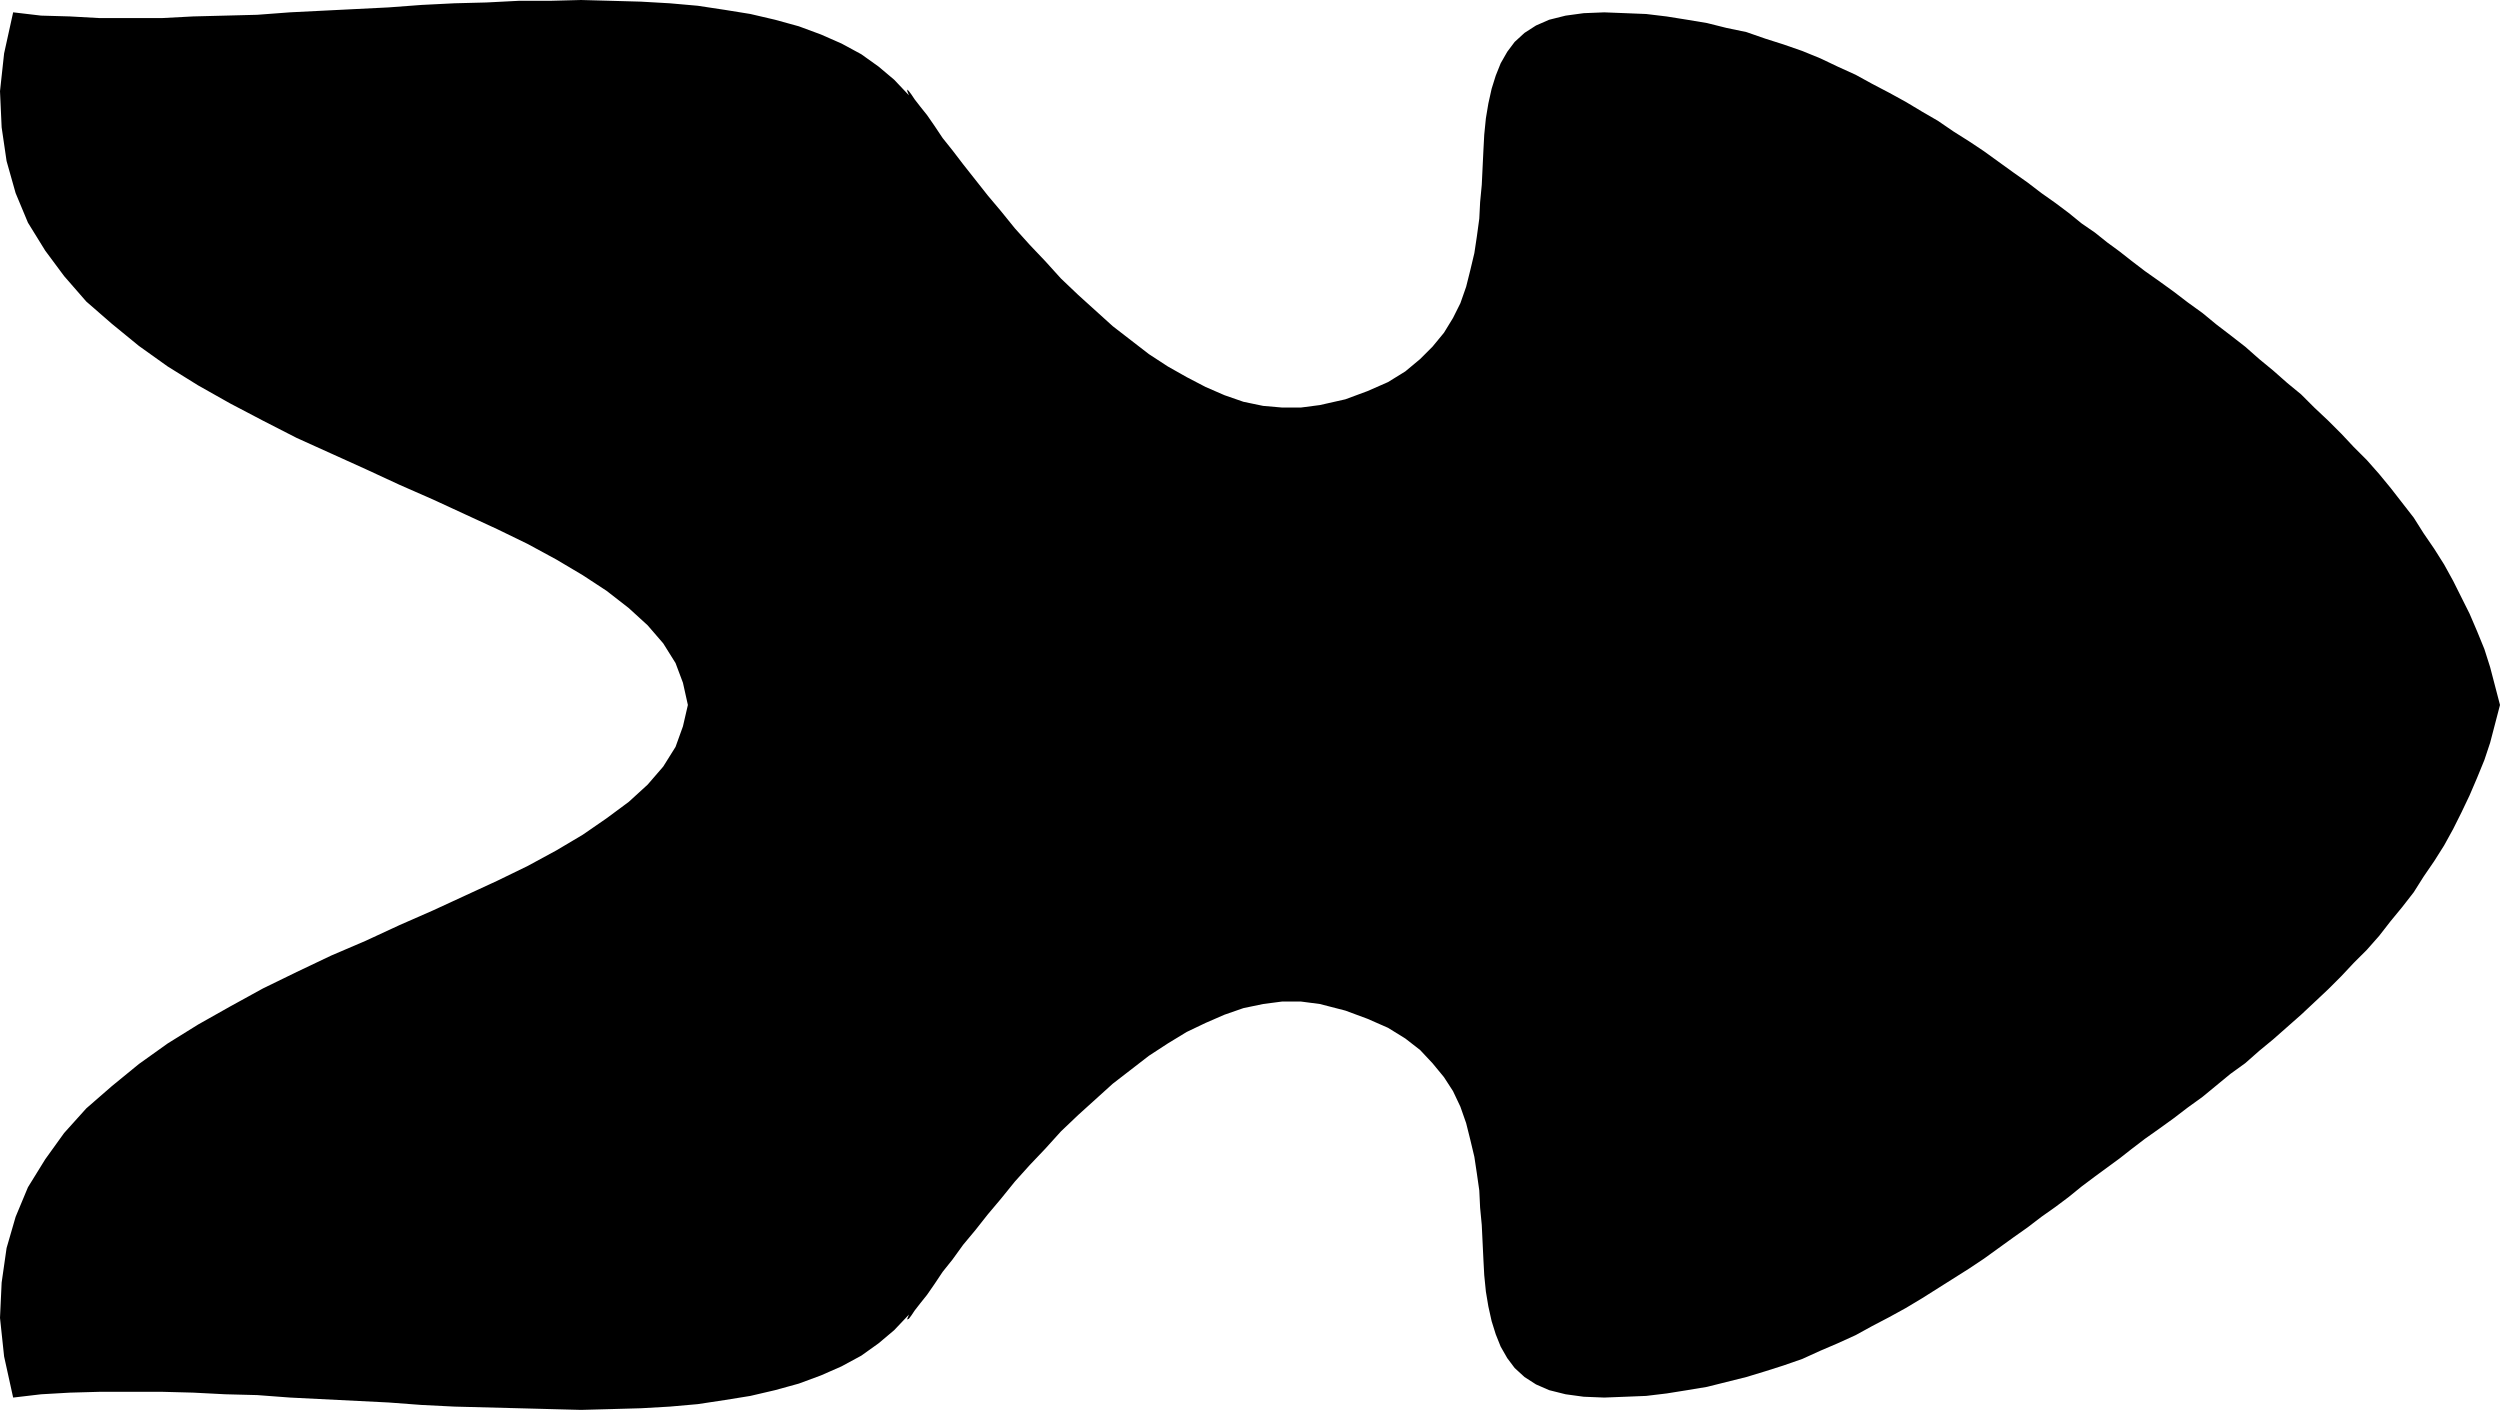 <?xml version="1.0" encoding="UTF-8" standalone="no"?>
<svg
   version="1.0"
   width="130.066mm"
   height="73.352mm"
   id="svg1"
   sodipodi:docname="Arrow 0550.wmf"
   xmlns:inkscape="http://www.inkscape.org/namespaces/inkscape"
   xmlns:sodipodi="http://sodipodi.sourceforge.net/DTD/sodipodi-0.dtd"
   xmlns="http://www.w3.org/2000/svg"
   xmlns:svg="http://www.w3.org/2000/svg">
  <sodipodi:namedview
     id="namedview1"
     pagecolor="#ffffff"
     bordercolor="#000000"
     borderopacity="0.25"
     inkscape:showpageshadow="2"
     inkscape:pageopacity="0.0"
     inkscape:pagecheckerboard="0"
     inkscape:deskcolor="#d1d1d1"
     inkscape:document-units="mm" />
  <defs
     id="defs1">
    <pattern
       id="WMFhbasepattern"
       patternUnits="userSpaceOnUse"
       width="6"
       height="6"
       x="0"
       y="0" />
  </defs>
  <path
     style="fill:#000000;fill-opacity:1;fill-rule:evenodd;stroke:none"
     d="m 491.587,138.619 -0.97,3.716 -0.97,3.716 -1.131,3.393 -1.454,3.554 -1.454,3.393 -1.616,3.393 -1.616,3.231 -1.778,3.231 -1.939,3.07 -2.101,3.07 -1.939,3.07 -2.262,2.908 -2.262,2.747 -2.262,2.908 -2.424,2.747 -2.586,2.585 -2.424,2.585 -2.586,2.585 -2.747,2.585 -2.586,2.423 -2.747,2.423 -2.747,2.423 -2.747,2.262 -2.747,2.423 -2.909,2.1 -2.747,2.262 -2.747,2.262 -2.909,2.1 -2.747,2.1 -2.909,2.1 -2.747,1.939 -2.747,2.1 -2.262,1.777 -2.424,1.777 -2.424,1.777 -2.586,1.939 -2.586,2.1 -2.586,1.939 -2.747,1.939 -2.747,2.1 -2.747,1.939 -2.909,2.1 -2.909,2.1 -2.909,1.939 -3.07,1.939 -3.07,1.939 -3.07,1.939 -3.232,1.939 -3.232,1.777 -3.394,1.777 -3.232,1.777 -3.555,1.616 -3.394,1.454 -3.555,1.616 -3.717,1.292 -3.555,1.131 -3.717,1.131 -3.878,0.969 -3.878,0.969 -3.878,0.646 -4.04,0.646 -4.04,0.485 -4.04,0.162 -4.202,0.162 -4.04,-0.162 -3.555,-0.485 -3.232,-0.808 -2.586,-1.131 -2.262,-1.454 -1.939,-1.777 -1.454,-1.939 -1.293,-2.262 -0.97,-2.423 -0.808,-2.585 -0.646,-2.908 -0.485,-2.908 -0.323,-3.231 -0.162,-3.07 -0.162,-3.393 -0.162,-3.393 -0.323,-3.393 -0.162,-3.393 -0.485,-3.393 -0.485,-3.231 -0.808,-3.393 -0.808,-3.231 -1.131,-3.231 -1.454,-3.07 -1.778,-2.747 -2.262,-2.747 -2.424,-2.585 -2.909,-2.262 -3.394,-2.1 -4.04,-1.777 -4.363,-1.616 -5.01,-1.292 -3.717,-0.485 h -3.717 l -3.717,0.485 -3.878,0.808 -3.717,1.292 -3.717,1.616 -3.717,1.777 -3.717,2.262 -3.717,2.423 -3.555,2.747 -3.555,2.747 -3.394,3.07 -3.394,3.07 -3.394,3.231 -3.07,3.393 -3.07,3.231 -2.909,3.231 -2.747,3.393 -2.586,3.07 -2.424,3.07 -2.424,2.908 -2.101,2.908 -1.939,2.423 -1.616,2.423 -1.454,2.1 -1.293,1.616 -1.131,1.454 -0.646,0.969 -0.485,0.646 -0.323,0.162 v -0.162 l 0.323,-0.808 -2.909,3.07 -3.07,2.585 -3.394,2.423 -3.878,2.1 -4.04,1.777 -4.363,1.616 -4.686,1.292 -4.848,1.131 -5.01,0.808 -5.333,0.808 -5.494,0.485 -5.656,0.323 -5.818,0.162 -5.979,0.162 -6.141,-0.162 -6.141,-0.162 -6.302,-0.162 -6.302,-0.162 -6.464,-0.323 -6.464,-0.485 -6.464,-0.323 -6.464,-0.323 -6.464,-0.323 -6.464,-0.485 -6.302,-0.162 -6.302,-0.323 -6.141,-0.162 H 25.694 19.554 l -5.818,0.162 -5.656,0.323 -5.494,0.646 -1.778,-8.078 L 0,259.142 l 0.323,-6.947 0.97,-6.786 1.778,-6.139 2.424,-5.816 3.394,-5.493 3.717,-5.17 4.363,-4.847 5.01,-4.362 5.333,-4.362 5.656,-4.039 5.979,-3.716 6.302,-3.554 6.464,-3.554 6.626,-3.231 6.787,-3.231 6.787,-2.908 6.626,-3.07 6.626,-2.908 6.302,-2.908 6.302,-2.908 5.979,-2.908 5.656,-3.07 5.171,-3.07 4.686,-3.231 4.363,-3.231 3.717,-3.393 3.07,-3.554 2.424,-3.877 1.454,-4.039 0.97,-4.201 -0.97,-4.362 -1.454,-3.877 -2.424,-3.877 -3.07,-3.554 -3.717,-3.393 -4.363,-3.393 -4.686,-3.07 -5.171,-3.07 -5.656,-3.07 -5.979,-2.908 -6.302,-2.908 L 85.163,98.229 78.538,95.32 71.912,92.251 65.125,89.181 58.338,86.112 51.712,82.719 45.248,79.326 38.946,75.772 32.966,72.056 27.31,68.017 21.978,63.655 16.968,59.293 12.605,54.284 8.888,49.276 5.494,43.783 3.07,37.967 1.293,31.666 0.323,25.042 0,17.933 0.808,10.501 2.586,2.423 8.08,3.07 13.736,3.231 19.554,3.554 h 6.141 6.141 L 37.976,3.231 44.278,3.07 50.581,2.908 57.045,2.423 63.509,2.1 69.973,1.777 76.437,1.454 82.901,0.969 89.365,0.646 95.667,0.485 101.969,0.162 h 6.141 L 114.251,0 l 5.979,0.162 5.818,0.162 5.656,0.323 5.494,0.485 5.333,0.808 5.01,0.808 4.848,1.131 4.686,1.292 4.363,1.616 4.04,1.777 3.878,2.1 3.394,2.423 3.07,2.585 2.909,3.07 -0.323,-0.808 v -0.323 l 0.323,0.323 0.485,0.646 0.646,0.969 1.131,1.454 1.293,1.616 1.454,2.1 1.616,2.423 1.939,2.423 2.101,2.747 2.424,3.07 2.424,3.07 2.586,3.07 2.747,3.393 2.909,3.231 3.07,3.231 3.07,3.393 3.394,3.231 3.394,3.07 3.394,3.07 3.555,2.747 3.555,2.747 3.717,2.423 3.717,2.1 3.717,1.939 3.717,1.616 3.717,1.292 3.878,0.808 3.717,0.323 h 3.717 l 3.717,-0.485 5.01,-1.131 4.363,-1.616 4.04,-1.777 3.394,-2.1 2.909,-2.423 2.424,-2.423 2.262,-2.747 1.778,-2.908 1.454,-2.908 1.131,-3.231 0.808,-3.231 0.808,-3.393 0.485,-3.231 0.485,-3.554 0.162,-3.231 0.323,-3.393 0.162,-3.393 0.162,-3.393 0.162,-3.07 0.323,-3.231 0.485,-2.908 0.646,-2.908 0.808,-2.585 0.97,-2.423 1.293,-2.262 1.454,-1.939 1.939,-1.777 2.262,-1.454 2.586,-1.131 3.232,-0.808 3.555,-0.485 4.04,-0.162 4.202,0.162 4.04,0.162 4.04,0.485 4.04,0.646 3.878,0.646 3.878,0.969 3.878,0.808 3.717,1.292 3.555,1.131 3.717,1.292 3.555,1.454 3.394,1.616 3.555,1.616 3.232,1.777 3.394,1.777 3.232,1.777 3.232,1.939 3.07,1.777 3.07,2.1 3.07,1.939 2.909,1.939 2.909,2.1 2.909,2.1 2.747,1.939 2.747,2.1 2.747,1.939 2.586,1.939 2.586,2.1 2.586,1.777 2.424,1.939 2.424,1.777 2.262,1.777 2.747,2.1 2.747,1.939 2.909,2.1 2.747,2.1 2.909,2.1 2.747,2.262 2.747,2.1 2.909,2.262 2.747,2.423 2.747,2.262 2.747,2.423 2.747,2.262 2.586,2.585 2.747,2.585 2.586,2.585 2.424,2.585 2.586,2.585 2.424,2.747 2.262,2.747 2.262,2.908 2.262,2.908 1.939,3.07 2.101,3.07 1.939,3.07 1.778,3.231 1.616,3.231 1.616,3.231 1.454,3.393 1.454,3.554 1.131,3.554 0.97,3.716 z"
     id="path1" />
</svg>

